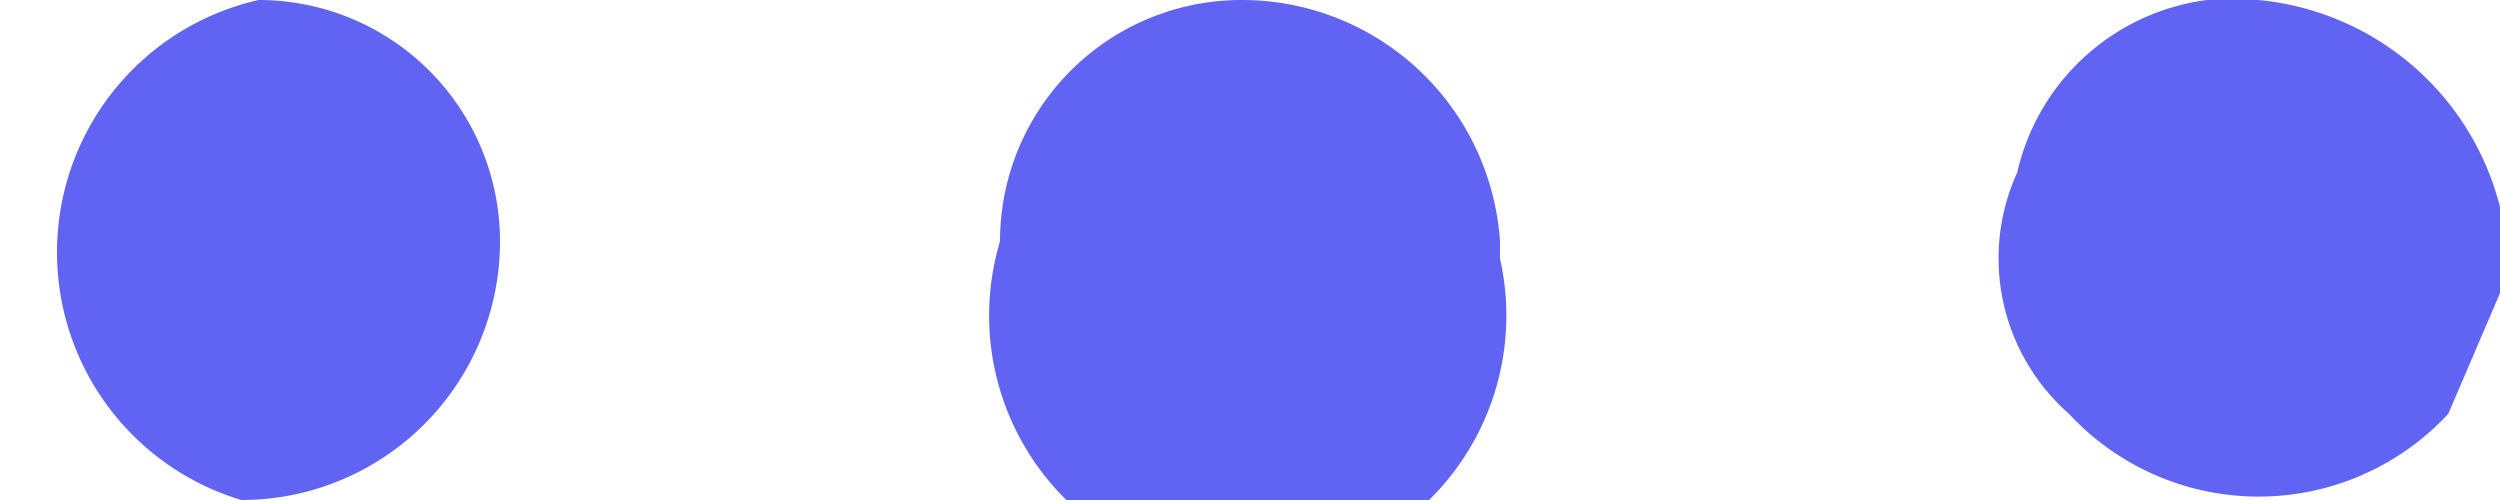 <svg id="Back_Icon" data-name="Back Icon" xmlns="http://www.w3.org/2000/svg" viewBox="0 0 14.5 2.9"><defs><style>.cls-1{fill:#6164f2;}</style></defs><g id="Ebene_2" data-name="Ebene 2"><g id="Ebene_1-2" data-name="Ebene 1-2"><path class="cls-1" d="M14.5,1.7l-.3.7a1.5,1.5,0,0,1-2.2,0A1.2,1.2,0,0,1,11.7,1a1.3,1.3,0,0,1,1.1-1,1.6,1.6,0,0,1,1.7,1.2h0Z"/><path class="cls-1" d="M8.7,1.5a1.5,1.5,0,1,1-2.9-.1A1.4,1.4,0,0,1,7.2,0,1.5,1.5,0,0,1,8.7,1.4Z"/><path class="cls-1" d="M1.4,2.9A1.5,1.5,0,0,1,1.5,0,1.4,1.4,0,0,1,2.9,1.4,1.5,1.5,0,0,1,1.4,2.9Z"/></g></g></svg>